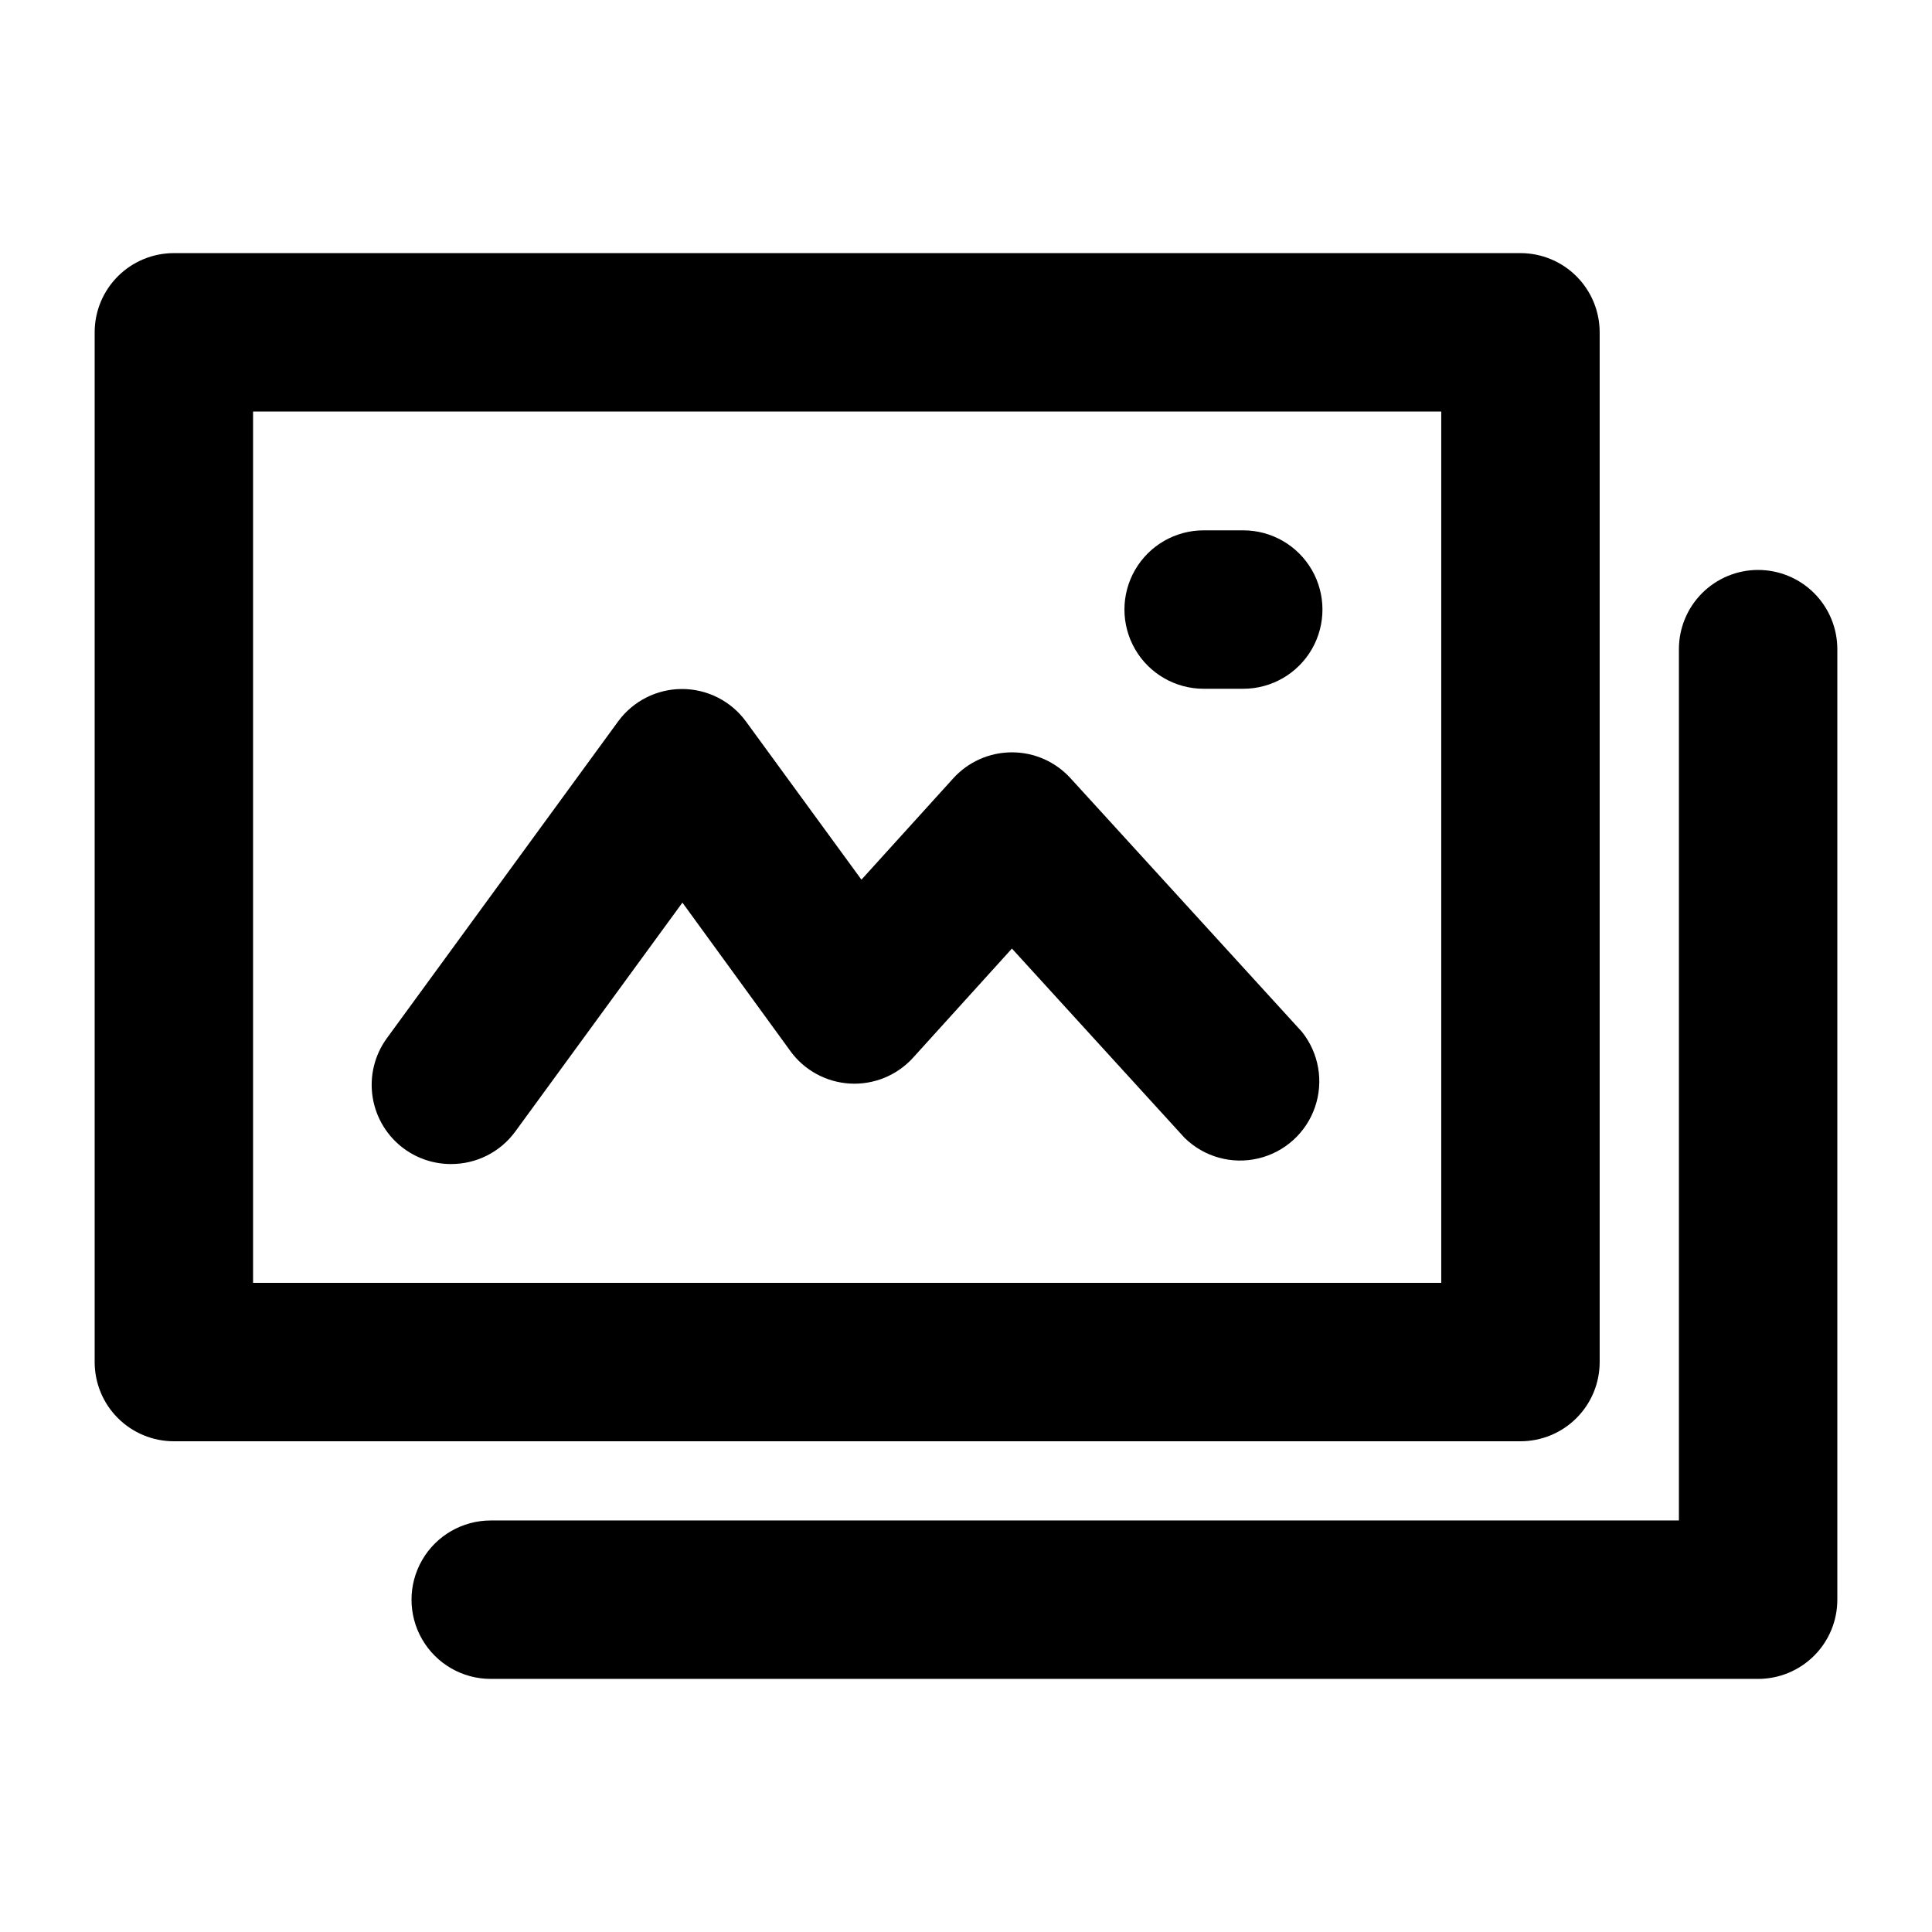 <?xml version="1.0" encoding="UTF-8"?>
<!-- Uploaded to: ICON Repo, www.iconrepo.com, Generator: ICON Repo Mixer Tools -->
<svg fill="#000000" width="800px" height="800px" version="1.1" viewBox="144 144 512 512" xmlns="http://www.w3.org/2000/svg">
 <g>
  <path d="m567.93 504.96v-272.89c0-5.566-2.211-10.906-6.148-14.844-3.934-3.938-9.273-6.148-14.844-6.148h-356.86c-5.566 0-10.906 2.211-14.844 6.148s-6.148 9.277-6.148 14.844v272.89c0 5.57 2.211 10.91 6.148 14.844 3.938 3.938 9.277 6.148 14.844 6.148h356.86c5.57 0 10.91-2.211 14.844-6.148 3.938-3.934 6.148-9.273 6.148-14.844zm-41.984-20.992h-314.88v-230.91h314.88z"/>
  <path d="m263.55 452.48c6.719 0.016 13.039-3.184 17.004-8.609l44.293-60.668 28.551 39.254-0.004 0.004c3.695 5.133 9.508 8.324 15.82 8.691 6.312 0.367 12.453-2.133 16.719-6.805l26.238-28.969 45.762 50.172h0.004c5.141 5.047 12.512 7.102 19.523 5.445 7.012-1.656 12.688-6.793 15.027-13.605 2.344-6.812 1.027-14.352-3.484-19.969l-61.297-67.176c-3.977-4.375-9.617-6.871-15.531-6.871-5.918 0-11.559 2.496-15.535 6.871l-24.352 26.871-30.648-41.984c-3.957-5.367-10.23-8.539-16.898-8.539-6.668 0-12.941 3.172-16.898 8.539l-61.297 83.969c-3.297 4.504-4.664 10.137-3.797 15.652s3.894 10.457 8.414 13.734c3.602 2.609 7.938 4.008 12.387 3.992z"/>
  <path d="m462.98 326.53h10.496c7.496 0 14.43-4.004 18.18-10.496 3.746-6.496 3.746-14.5 0-20.992-3.75-6.496-10.684-10.496-18.18-10.496h-10.496c-7.5 0-14.434 4-18.18 10.496-3.75 6.492-3.75 14.496 0 20.992 3.746 6.492 10.68 10.496 18.18 10.496z"/>
  <path d="m609.92 295.04c-5.566 0-10.906 2.211-14.844 6.148-3.934 3.938-6.148 9.273-6.148 14.844v230.91h-314.88c-7.5 0-14.43 4.004-18.18 10.496-3.75 6.496-3.75 14.5 0 20.992 3.75 6.496 10.68 10.496 18.18 10.496h335.87c5.57 0 10.906-2.211 14.844-6.148 3.938-3.934 6.148-9.273 6.148-14.844v-251.9c0-5.57-2.211-10.906-6.148-14.844s-9.273-6.148-14.844-6.148z"/>
 </g>
</svg>